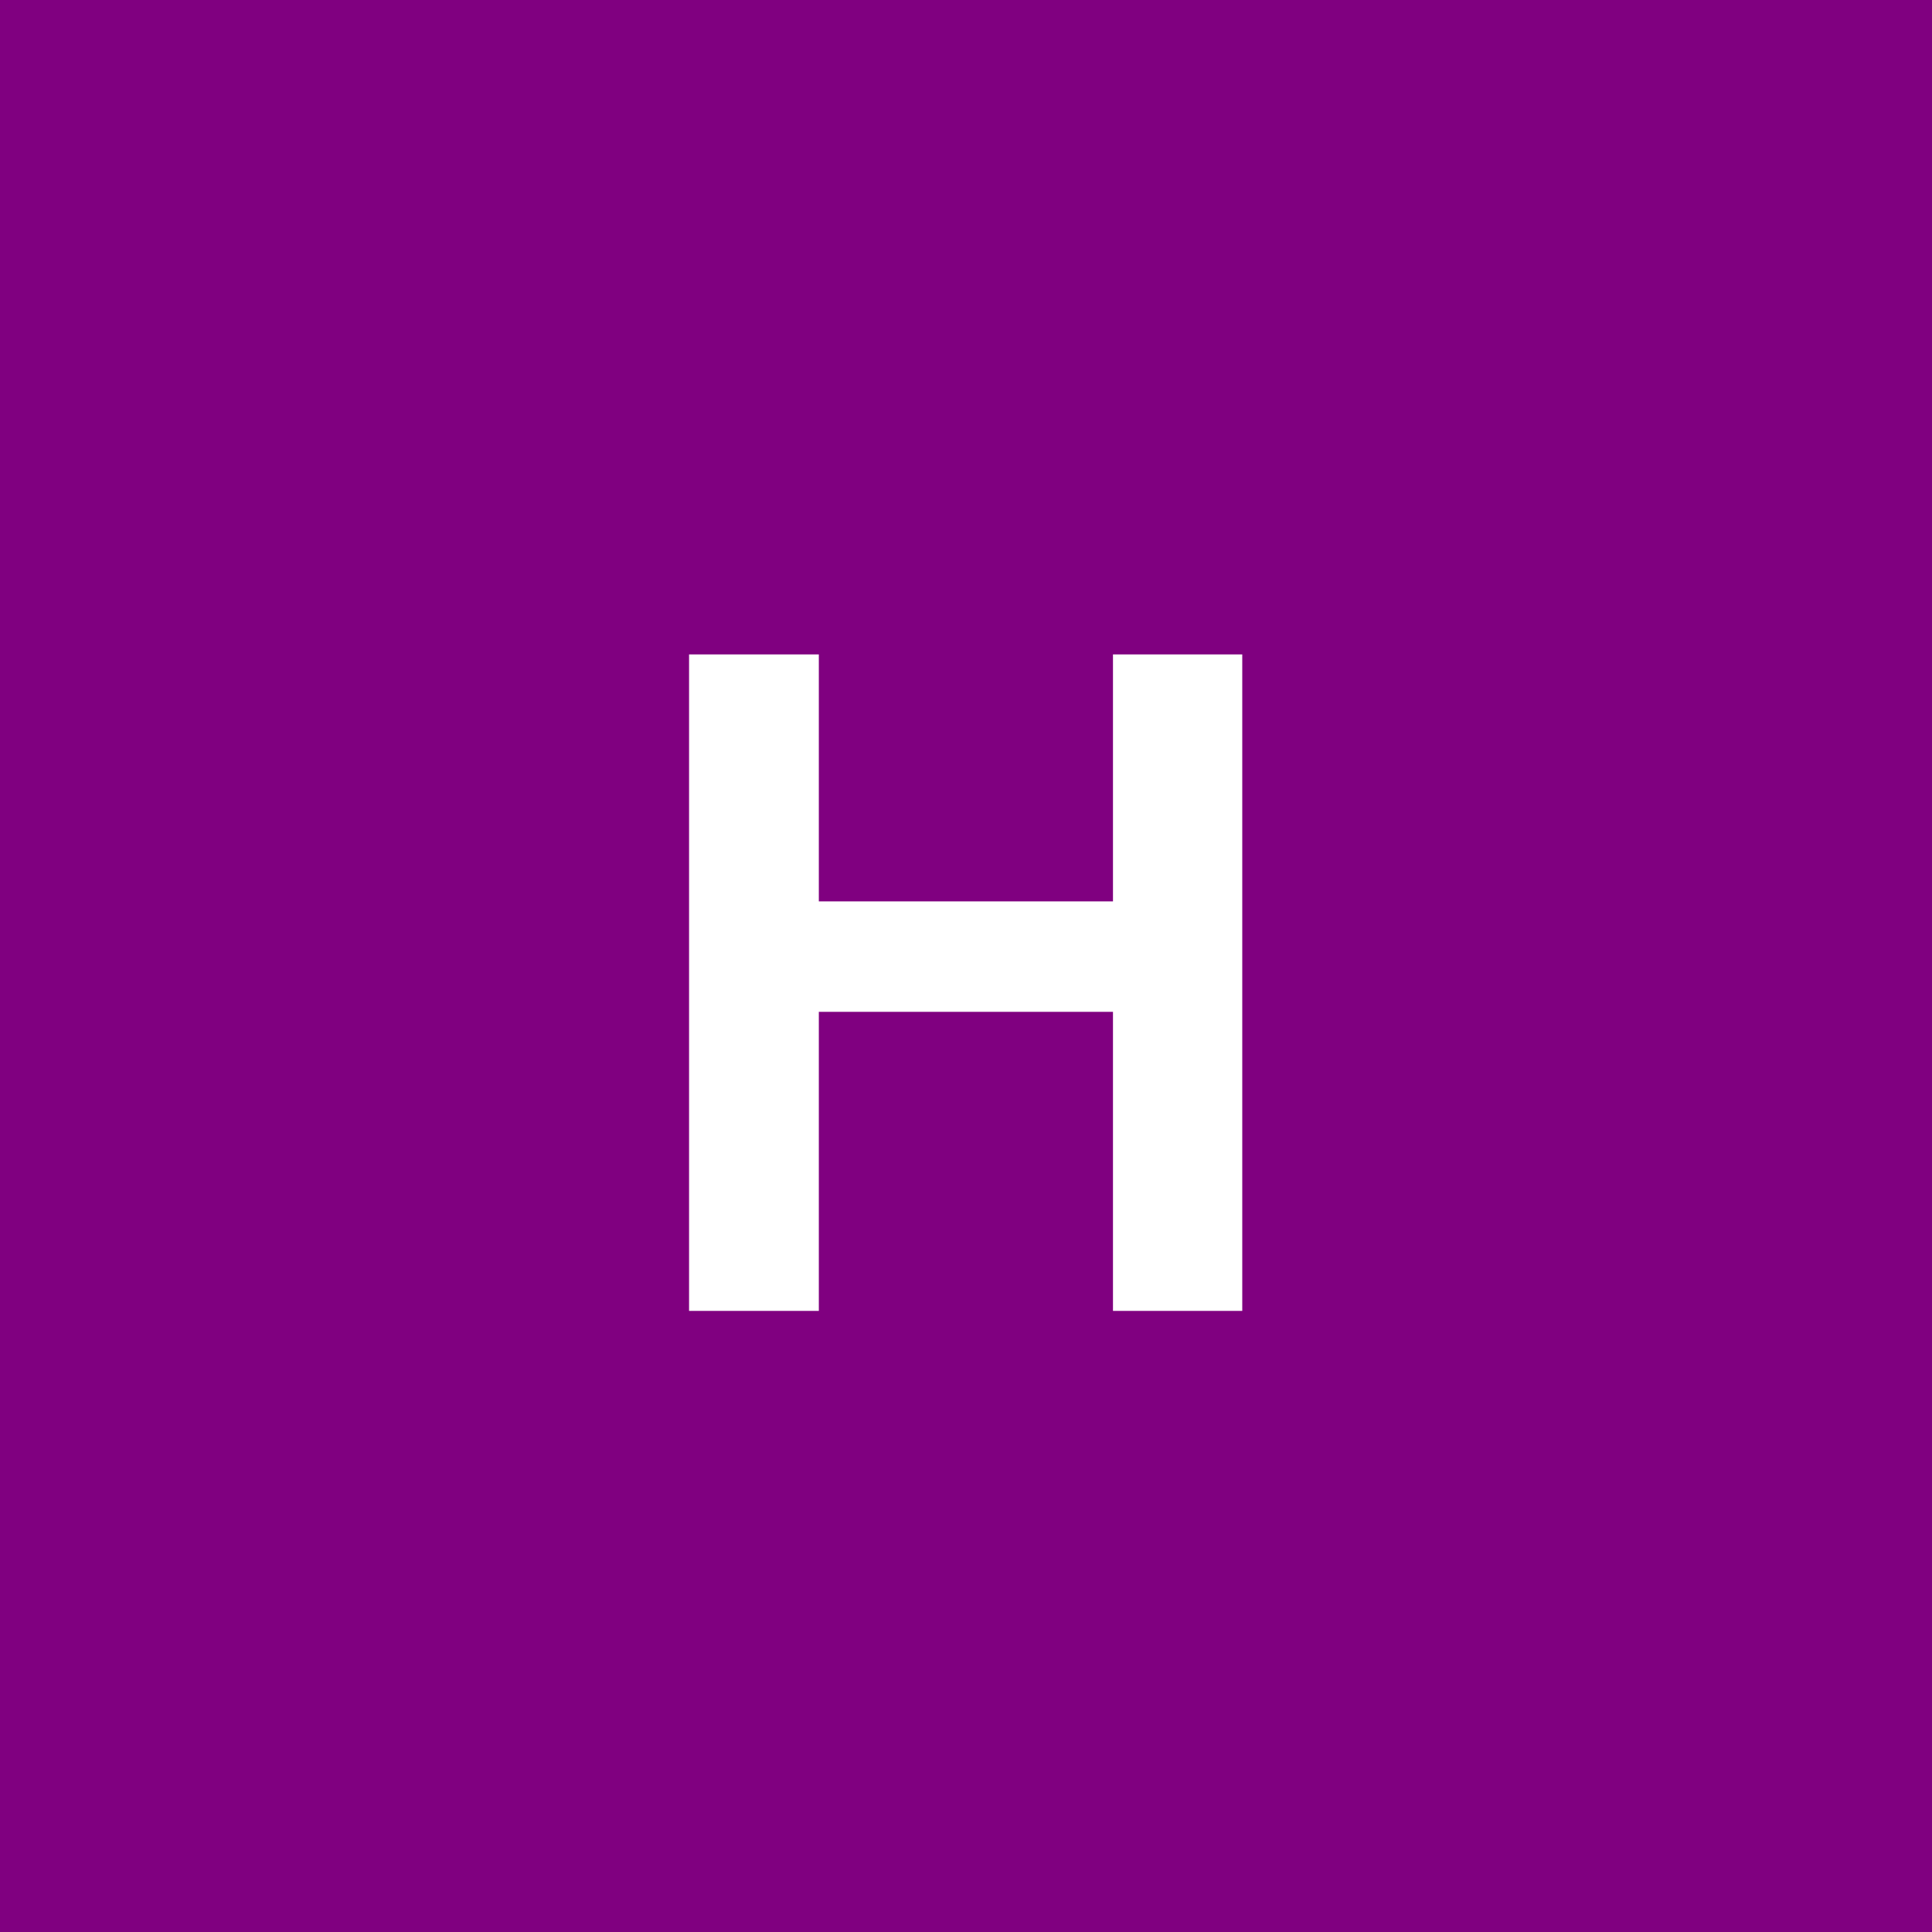<svg xmlns="http://www.w3.org/2000/svg" xmlns:xlink="http://www.w3.org/1999/xlink" width="500" viewBox="0 0 375 375" height="500" preserveAspectRatio="xMidYMid meet"><defs><g></g></defs><rect x="-37.5" width="450" fill="#ffffff" y="-37.5" height="450" fill-opacity="1"></rect><rect x="-37.5" width="450" fill="#800080" y="-37.5" height="450" fill-opacity="1"></rect><g fill="#ffffff" fill-opacity="1"><g transform="translate(117.184, 254.443)"><g><path d="M 98.844 -79.484 L 98.844 -127.422 L 123.938 -127.422 L 123.938 0 L 98.844 0 L 98.844 -58.047 L 41.75 -58.047 L 41.75 0 L 16.562 0 L 16.562 -127.422 L 41.75 -127.422 L 41.75 -79.484 Z M 98.844 -79.484 "></path></g></g></g></svg>